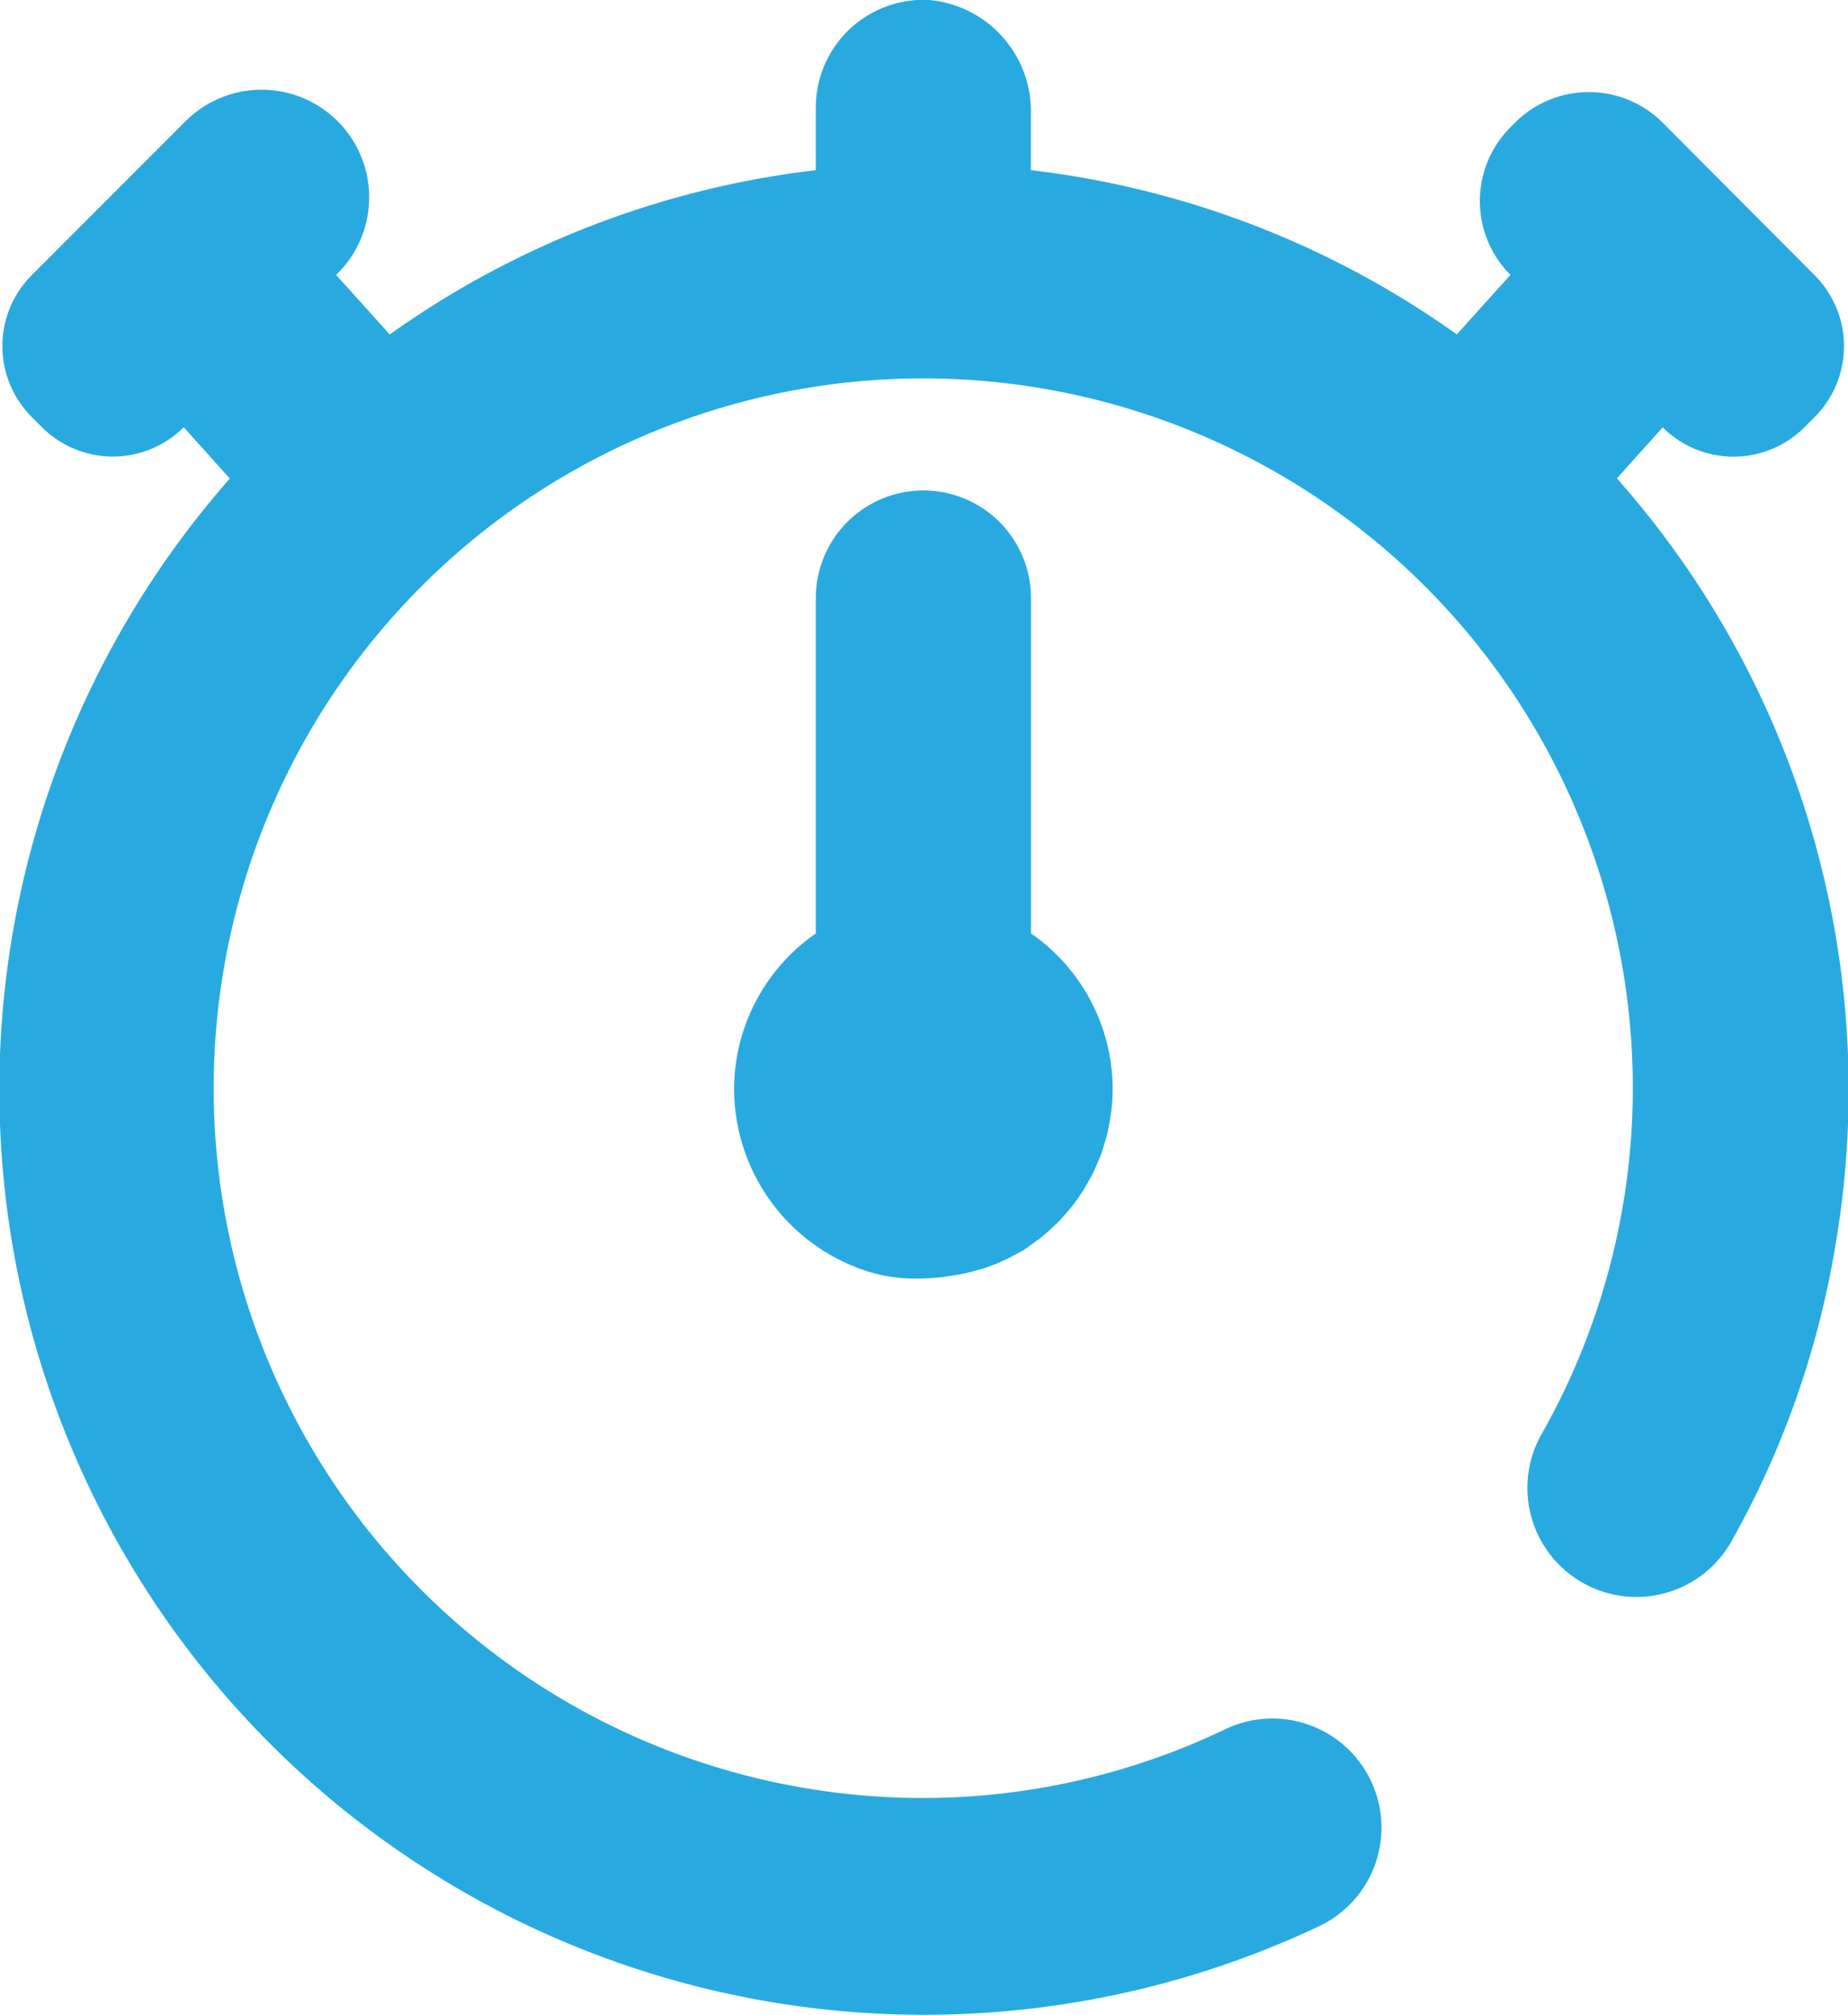 <svg xmlns="http://www.w3.org/2000/svg" xmlns:xlink="http://www.w3.org/1999/xlink" width="48.249" height="52.593" viewBox="0 0 48.249 52.593"><defs><clipPath id="a"><rect width="48.249" height="52.593" fill="none"/></clipPath></defs><g transform="translate(0 0)"><g transform="translate(0 0)" clip-path="url(#a)"><path d="M23.869,32.063a6,6,0,0,1-.842.06,6.329,6.329,0,0,0,.842-.06" transform="translate(0.896 1.248)" fill="#28aae1"/><path d="M27.929,27.921c-.007.065-.023.13-.032.2.009-.065.025-.129.032-.2" transform="translate(1.085 1.087)" fill="#28aae1"/><path d="M27.828,28.484c-.018.076-.043.149-.064.222.022-.074.047-.146.064-.222" transform="translate(1.08 1.108)" fill="#28aae1"/><path d="M27.432,29.547c-.038.075-.08.148-.123.22.043-.073.084-.145.123-.22" transform="translate(1.062 1.15)" fill="#28aae1"/><path d="M27.663,29.028c-.029.077-.062.151-.095.225.032-.075.065-.149.095-.225" transform="translate(1.072 1.13)" fill="#28aae1"/><path d="M25.728,31.42c.113-.073.216-.156.322-.236a4.5,4.5,0,0,1-.578.37c.084-.047.175-.082.256-.134" transform="translate(0.991 1.213)" fill="#28aae1"/><path d="M26.362,30.918c-.062.055-.123.112-.188.165.065-.053.126-.11.188-.165" transform="translate(1.018 1.203)" fill="#28aae1"/><path d="M25.4,31.59a4.915,4.915,0,0,1-.736.3,4.511,4.511,0,0,0,.736-.3" transform="translate(0.96 1.229)" fill="#28aae1"/><path d="M24.688,31.881a5.481,5.481,0,0,1-.789.178,5.346,5.346,0,0,0,.789-.178" transform="translate(0.93 1.241)" fill="#28aae1"/><path d="M26.781,30.5c-.056.063-.112.128-.171.189.059-.061.115-.125.171-.189" transform="translate(1.035 1.187)" fill="#28aae1"/><path d="M27.138,30.038c-.048.071-.1.139-.15.208.052-.069.1-.137.15-.208" transform="translate(1.05 1.169)" fill="#28aae1"/><path d="M42.211,12.49l1.2-1.336a2.62,2.62,0,0,0,3.7,0l.268-.269a2.618,2.618,0,0,0,0-3.7L43.408,3.2a2.724,2.724,0,0,0-3.85,0l-.122.122a2.723,2.723,0,0,0,0,3.852l-1.4,1.554A23.97,23.97,0,0,0,26.916,4.441V2.968A2.917,2.917,0,0,0,24.258,0,2.81,2.81,0,0,0,21.3,2.809V4.441A23.971,23.971,0,0,0,10.176,8.729l-1.4-1.553L8.851,7.1A2.808,2.808,0,0,0,4.88,3.13L.828,7.182a2.618,2.618,0,0,0,0,3.7l.269.269a2.618,2.618,0,0,0,3.7,0L6,12.49A24.147,24.147,0,0,0,34.386,50.3a2.848,2.848,0,1,0-2.445-5.143,18.3,18.3,0,0,1-7.835,1.771A18.526,18.526,0,1,1,42.631,28.408a18.329,18.329,0,0,1-2.381,9.021A2.845,2.845,0,1,0,45.2,40.24a23.579,23.579,0,0,0,2.715-7.7,24.073,24.073,0,0,0-5.7-20.055" transform="translate(0 0)" fill="#28aae1"/><path d="M27.47,30.727q.1-.142.184-.29c.042-.073.083-.145.123-.219.053-.1.1-.208.146-.314.032-.076.065-.15.095-.226.042-.112.076-.226.109-.342.022-.075.047-.148.064-.223.031-.128.053-.259.073-.39.01-.065.025-.13.033-.2a5.027,5.027,0,0,0,.035-.6A4.951,4.951,0,0,0,26.2,23.882V15.13a2.809,2.809,0,0,0-5.618,0v8.753a4.955,4.955,0,0,0-2.133,4.088,5.008,5.008,0,0,0,3.093,4.588,4.145,4.145,0,0,0,1.666.332,5.972,5.972,0,0,0,.84-.06l.064-.011a5.481,5.481,0,0,0,.789-.178l.009,0a4.915,4.915,0,0,0,.736-.3l.1-.052a4.585,4.585,0,0,0,.579-.37c.05-.037.1-.072.152-.111.065-.053.126-.109.188-.165.09-.081.181-.163.265-.249.059-.061.115-.125.171-.189.077-.087.152-.177.221-.268.052-.069.1-.137.15-.208" transform="translate(0.718 0.48)" fill="#28aae1"/><path d="M24.667,31.878l-.009,0,.009,0" transform="translate(0.959 1.24)" fill="#28aae1"/><path d="M25.476,31.54l-.1.052.1-.052" transform="translate(0.987 1.227)" fill="#28aae1"/><path d="M26.62,30.678c-.084.086-.173.168-.265.249.091-.081.181-.163.265-.249" transform="translate(1.025 1.194)" fill="#28aae1"/><path d="M26.122,31.128c.021-.017.037-.034.058-.051-.048.038-.1.073-.152.111.03-.023.064-.037.094-.06" transform="translate(1.012 1.209)" fill="#28aae1"/><path d="M27.573,29.245c-.046.106-.094.211-.146.314.053-.1.1-.208.146-.314" transform="translate(1.067 1.138)" fill="#28aae1"/><path d="M27.769,28.7c-.033.115-.069.23-.11.342.042-.112.077-.226.11-.342" transform="translate(1.076 1.117)" fill="#28aae1"/><path d="M26.775,30.506c.077-.087.152-.177.221-.268-.07.091-.144.181-.221.268" transform="translate(1.041 1.177)" fill="#28aae1"/><path d="M27.963,27.342a5,5,0,0,1-.035.6,5,5,0,0,0,.035-.6" transform="translate(1.086 1.064)" fill="#28aae1"/><path d="M27.9,28.109c-.021.131-.043.262-.073.39.03-.128.052-.259.073-.39" transform="translate(1.082 1.094)" fill="#28aae1"/><path d="M27.316,29.759c-.058.1-.118.2-.184.29.065-.095.126-.191.184-.29" transform="translate(1.055 1.158)" fill="#28aae1"/><path d="M23.9,32.052l-.064.011.064-.011" transform="translate(0.927 1.247)" fill="#28aae1"/></g></g></svg>
